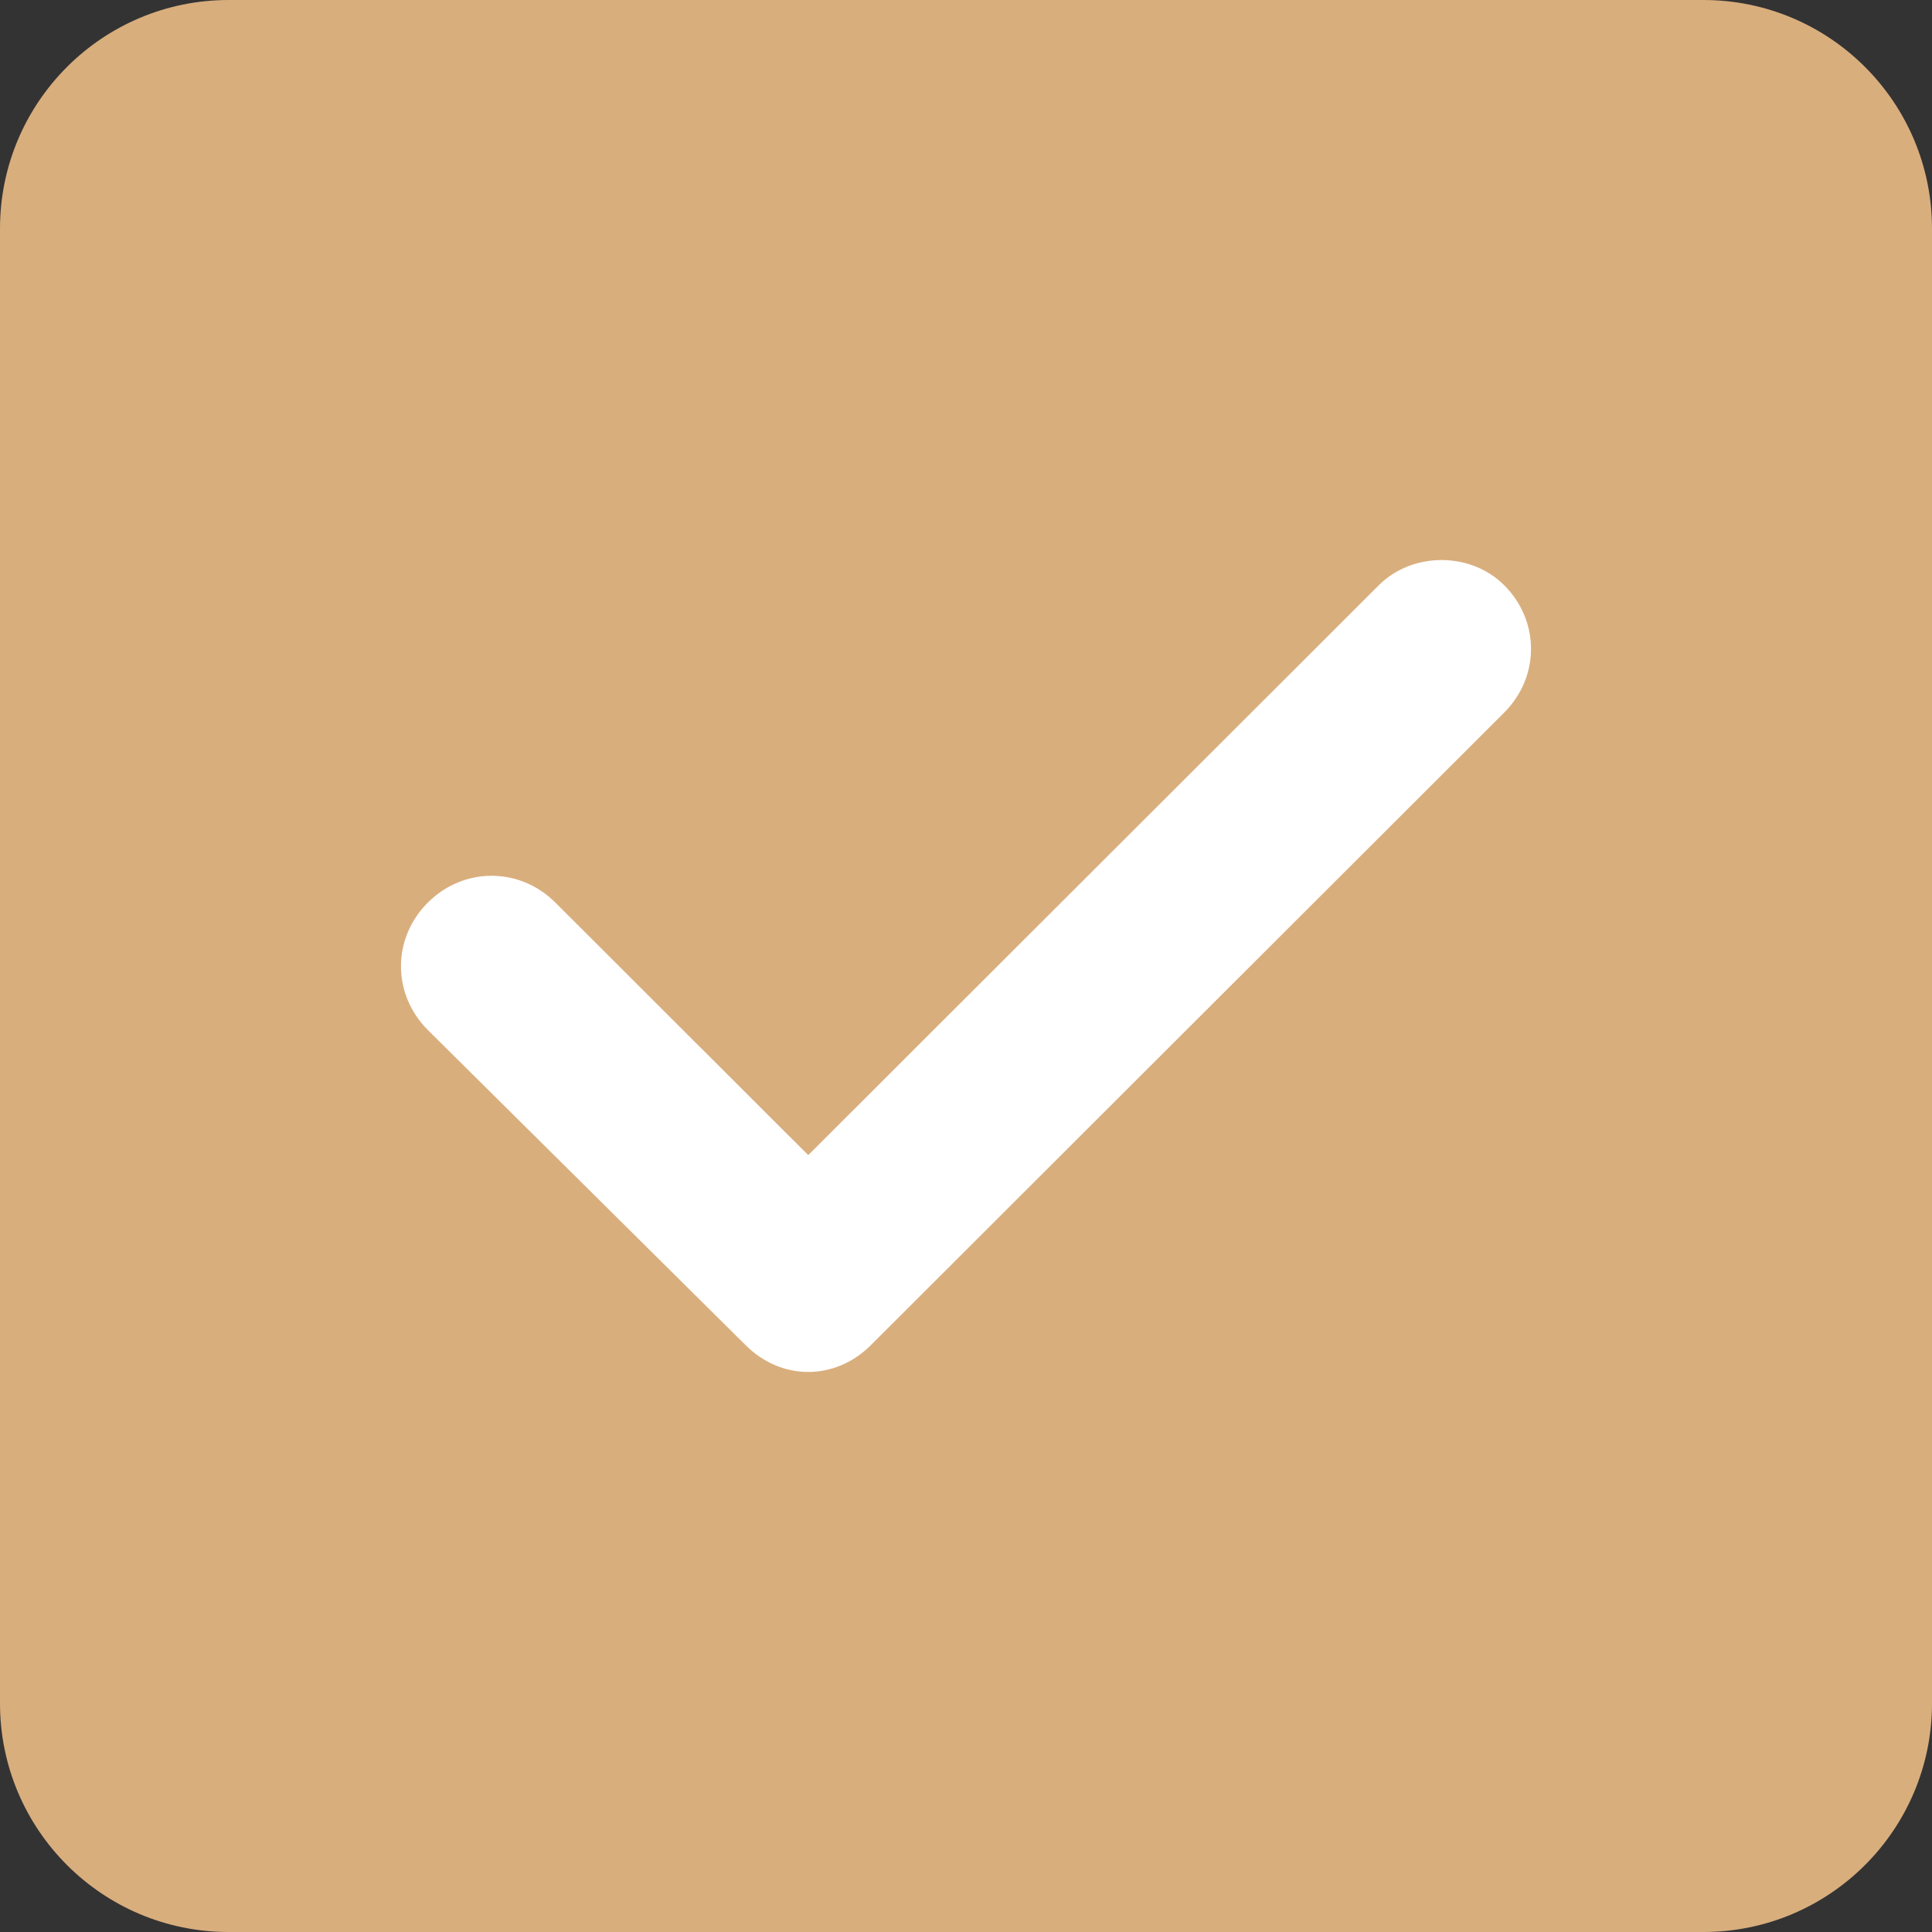<?xml version="1.0" encoding="UTF-8"?> <svg xmlns="http://www.w3.org/2000/svg" width="583" height="583" viewBox="0 0 583 583" fill="none"><rect x="0" y="0" width="583" height="583" fill="#333333" stroke="none"/><g clip-path="url(#clip0_2079_6672)"><path d="M514 0H69C30.892 0 0 30.892 0 69V514C0 552.108 30.892 583 69 583H514C552.108 583 583 552.108 583 514V69C583 30.892 552.108 0 514 0Z" fill="#D9AE7D"></path><path d="M416.08 176.592L243.891 348.576L167.591 272.366C156.789 261.577 139.904 261.577 129.102 272.366C118.299 283.156 118.299 300.02 129.102 310.81L224.986 405.905C230.389 411.305 237.14 414 243.891 414C250.642 414 257.397 411.305 262.797 405.905L453.898 215.031C464.701 204.241 464.701 187.377 453.898 176.588C443.771 166.471 426.214 166.471 416.083 176.588L416.08 176.592Z" fill="white"></path></g><defs><clipPath id="clip0_2079_6672"><rect width="583" height="583" fill="white"></rect></clipPath></defs></svg> 